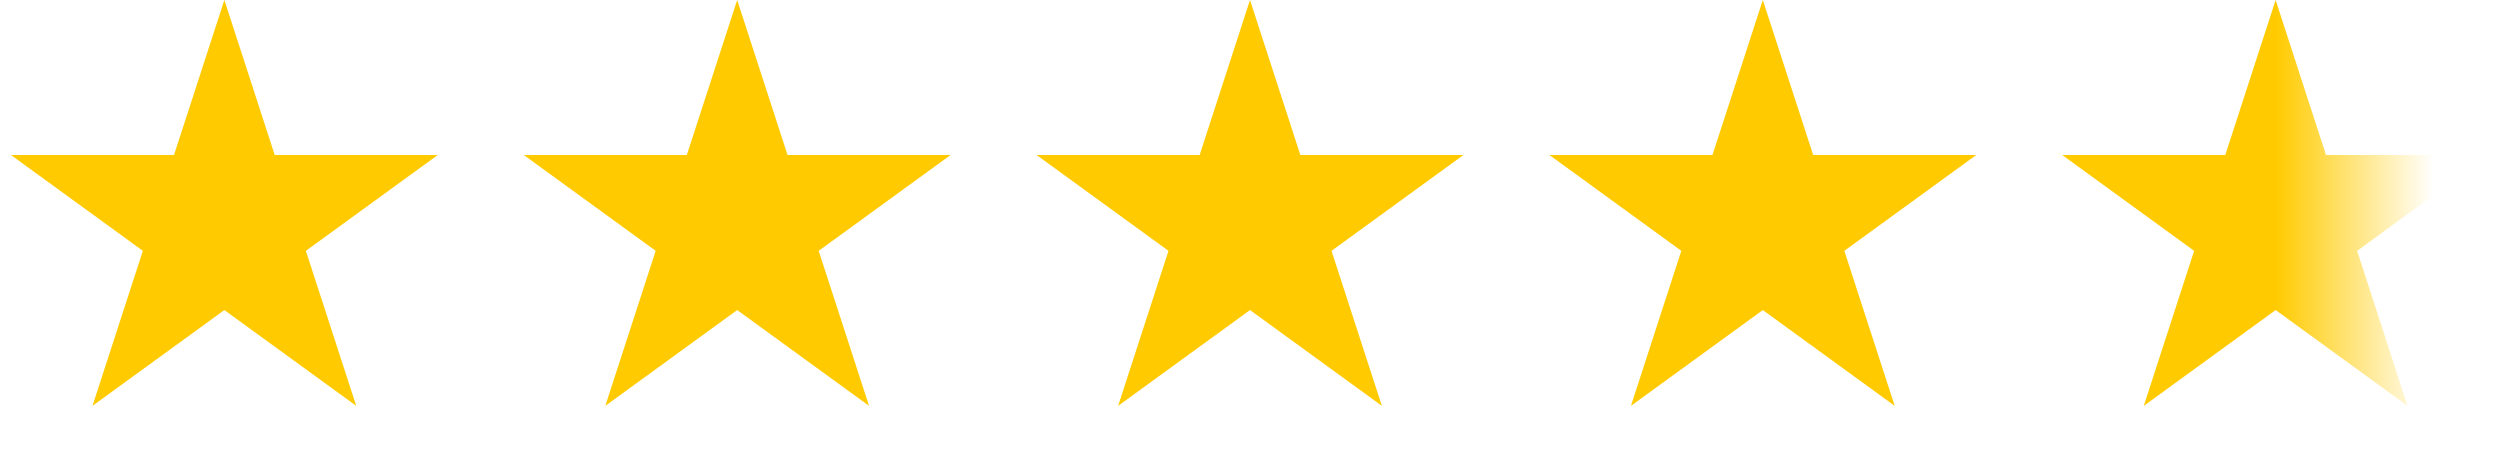 <svg xmlns="http://www.w3.org/2000/svg" viewBox="0 0 156 28" width="156" height="28">
  <path
    d="M14 0l-3.143 9.674H.686l8.228 5.978-3.143 9.674L14 19.348l8.229 5.978-3.143-9.674 8.228-5.978H17.143L14 0zm32 0l-3.143 9.674H32.686l8.228 5.978-3.143 9.674L46 19.348l8.229 5.978-3.143-9.674 8.228-5.978H49.143L46 0zm32 0l-3.143 9.674H64.686l8.228 5.978-3.143 9.674L78 19.348l8.229 5.978-3.143-9.674 8.228-5.978H81.143L78 0zm32 0l-3.143 9.674H96.686l8.228 5.978-3.143 9.674L110 19.348l8.229 5.978-3.143-9.674 8.228-5.978h-10.171L110 0z"
    fill="#ffcb00" />
  <path
    d="M142 0l3.143 9.674h10.172l-8.229 5.979 3.143 9.673L142 19.347l-8.229 5.98 3.143-9.675-8.229-5.978h10.172L142 0z"
    fill="url(#prefix__paint0_linear_830_13)" />
  <defs id="prefix__defs6">
    <linearGradient id="prefix__paint0_linear_830_13" x1="142" y1="0" x2="157.75" y2="0" gradientUnits="userSpaceOnUse">
      <stop stop-color="#ffcb00" id="prefix__stop5" />
      <stop offset=".625" stop-color="#ffcb00" stop-opacity="0" id="prefix__stop6" />
    </linearGradient>
  </defs>
</svg>